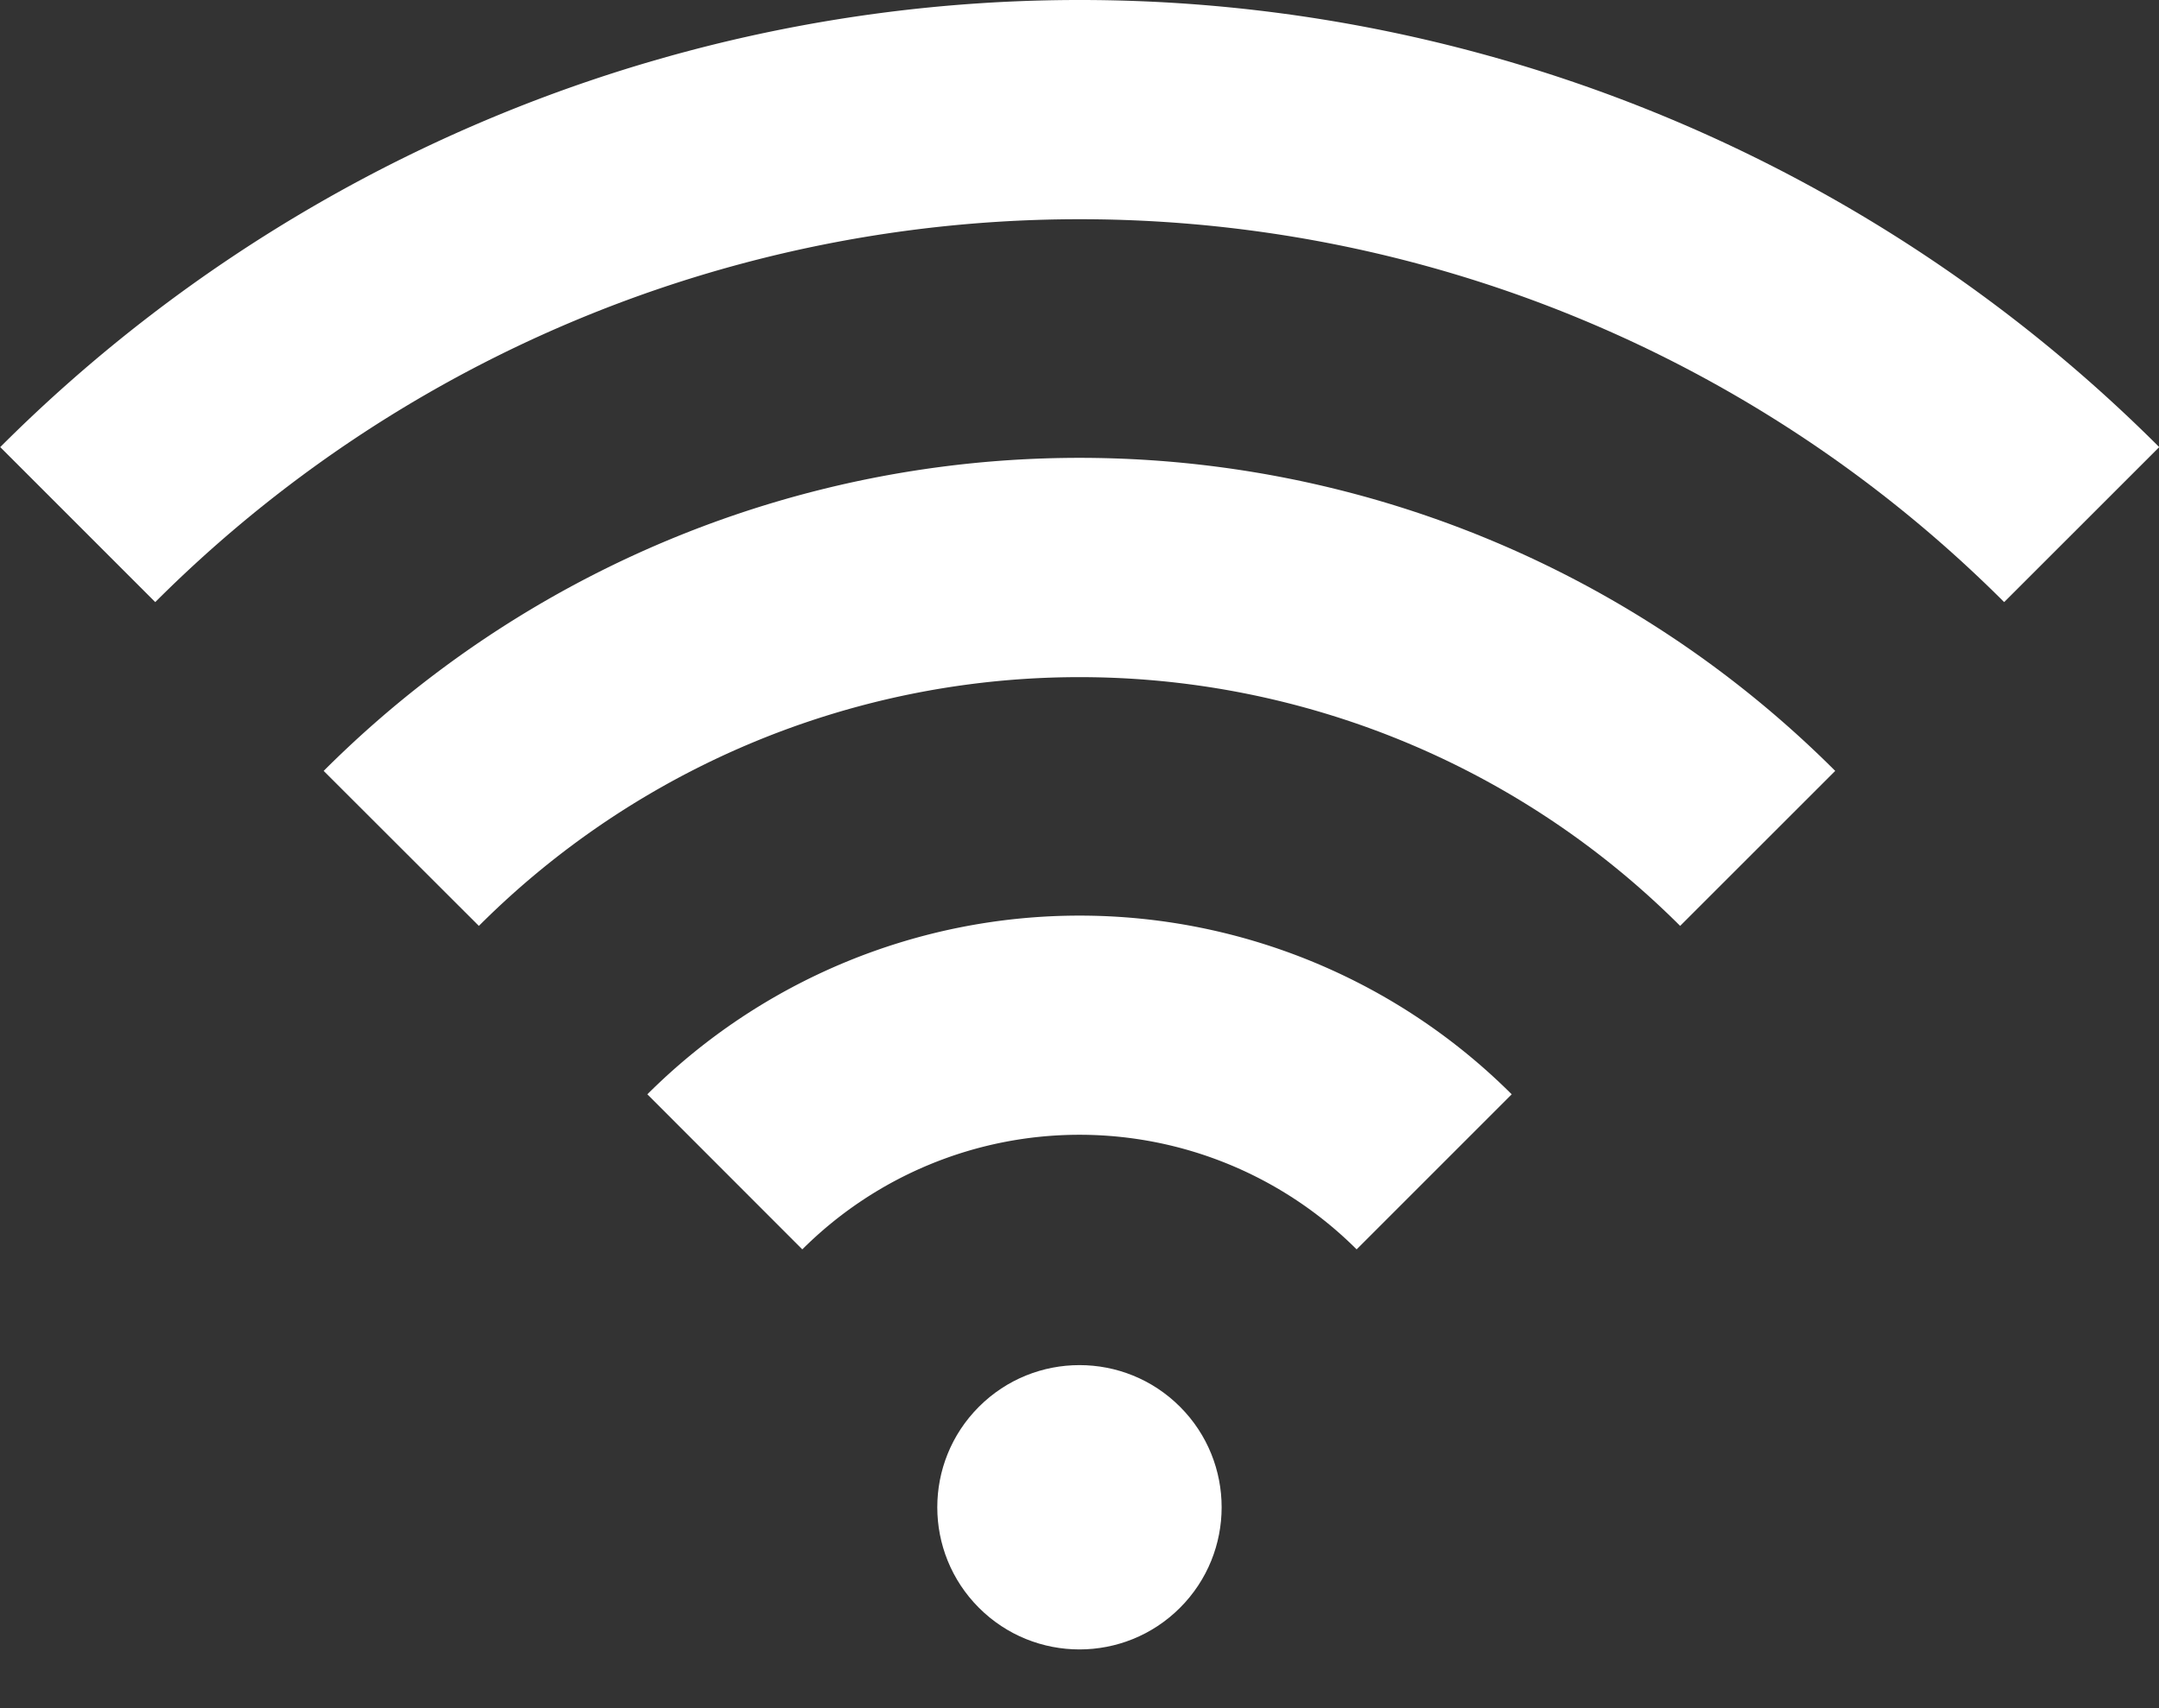 <svg xmlns="http://www.w3.org/2000/svg" width="37.994" height="30.067" viewBox="0 0 37.994 30.067">
  <rect x="0" y="0" width="37.994" height="30.067" fill="#333333" stroke="none"/>
  <g id="icon-wifi" transform="translate(-3361.868 -227.771)">
    <circle id="Ellipse_613" data-name="Ellipse 613" cx="2.502" cy="2.502" r="2.502" transform="translate(3377.326 254.299) rotate(-45)" fill="#fff"/>
    <g id="Group_13892" data-name="Group 13892" transform="translate(3361.868 227.771)">
      <path id="Path_5404" data-name="Path 5404" d="M3364.6,238.368a23.007,23.007,0,0,1,32.537,0l2.729-2.728a26.865,26.865,0,0,0-37.994,0Z" transform="translate(-3361.868 -227.771)" fill="#fff"/>
    </g>
    <g id="Group_13893" data-name="Group 13893" transform="translate(3367.566 235.83)">
      <path id="Path_5405" data-name="Path 5405" d="M3567.828,523.422a14.948,14.948,0,0,1,21.14,0l2.729-2.728a18.807,18.807,0,0,0-26.6,0Z" transform="translate(-3565.099 -515.185)" fill="#fff"/>
    </g>
    <g id="Group_13894" data-name="Group 13894" transform="translate(3373.259 243.886)">
      <path id="Path_5406" data-name="Path 5406" d="M3770.858,808.369a6.906,6.906,0,0,1,9.755,0l2.729-2.729a10.768,10.768,0,0,0-15.211,0Z" transform="translate(-3768.13 -802.495)" fill="#fff"/>
    </g>
  </g>
</svg>
